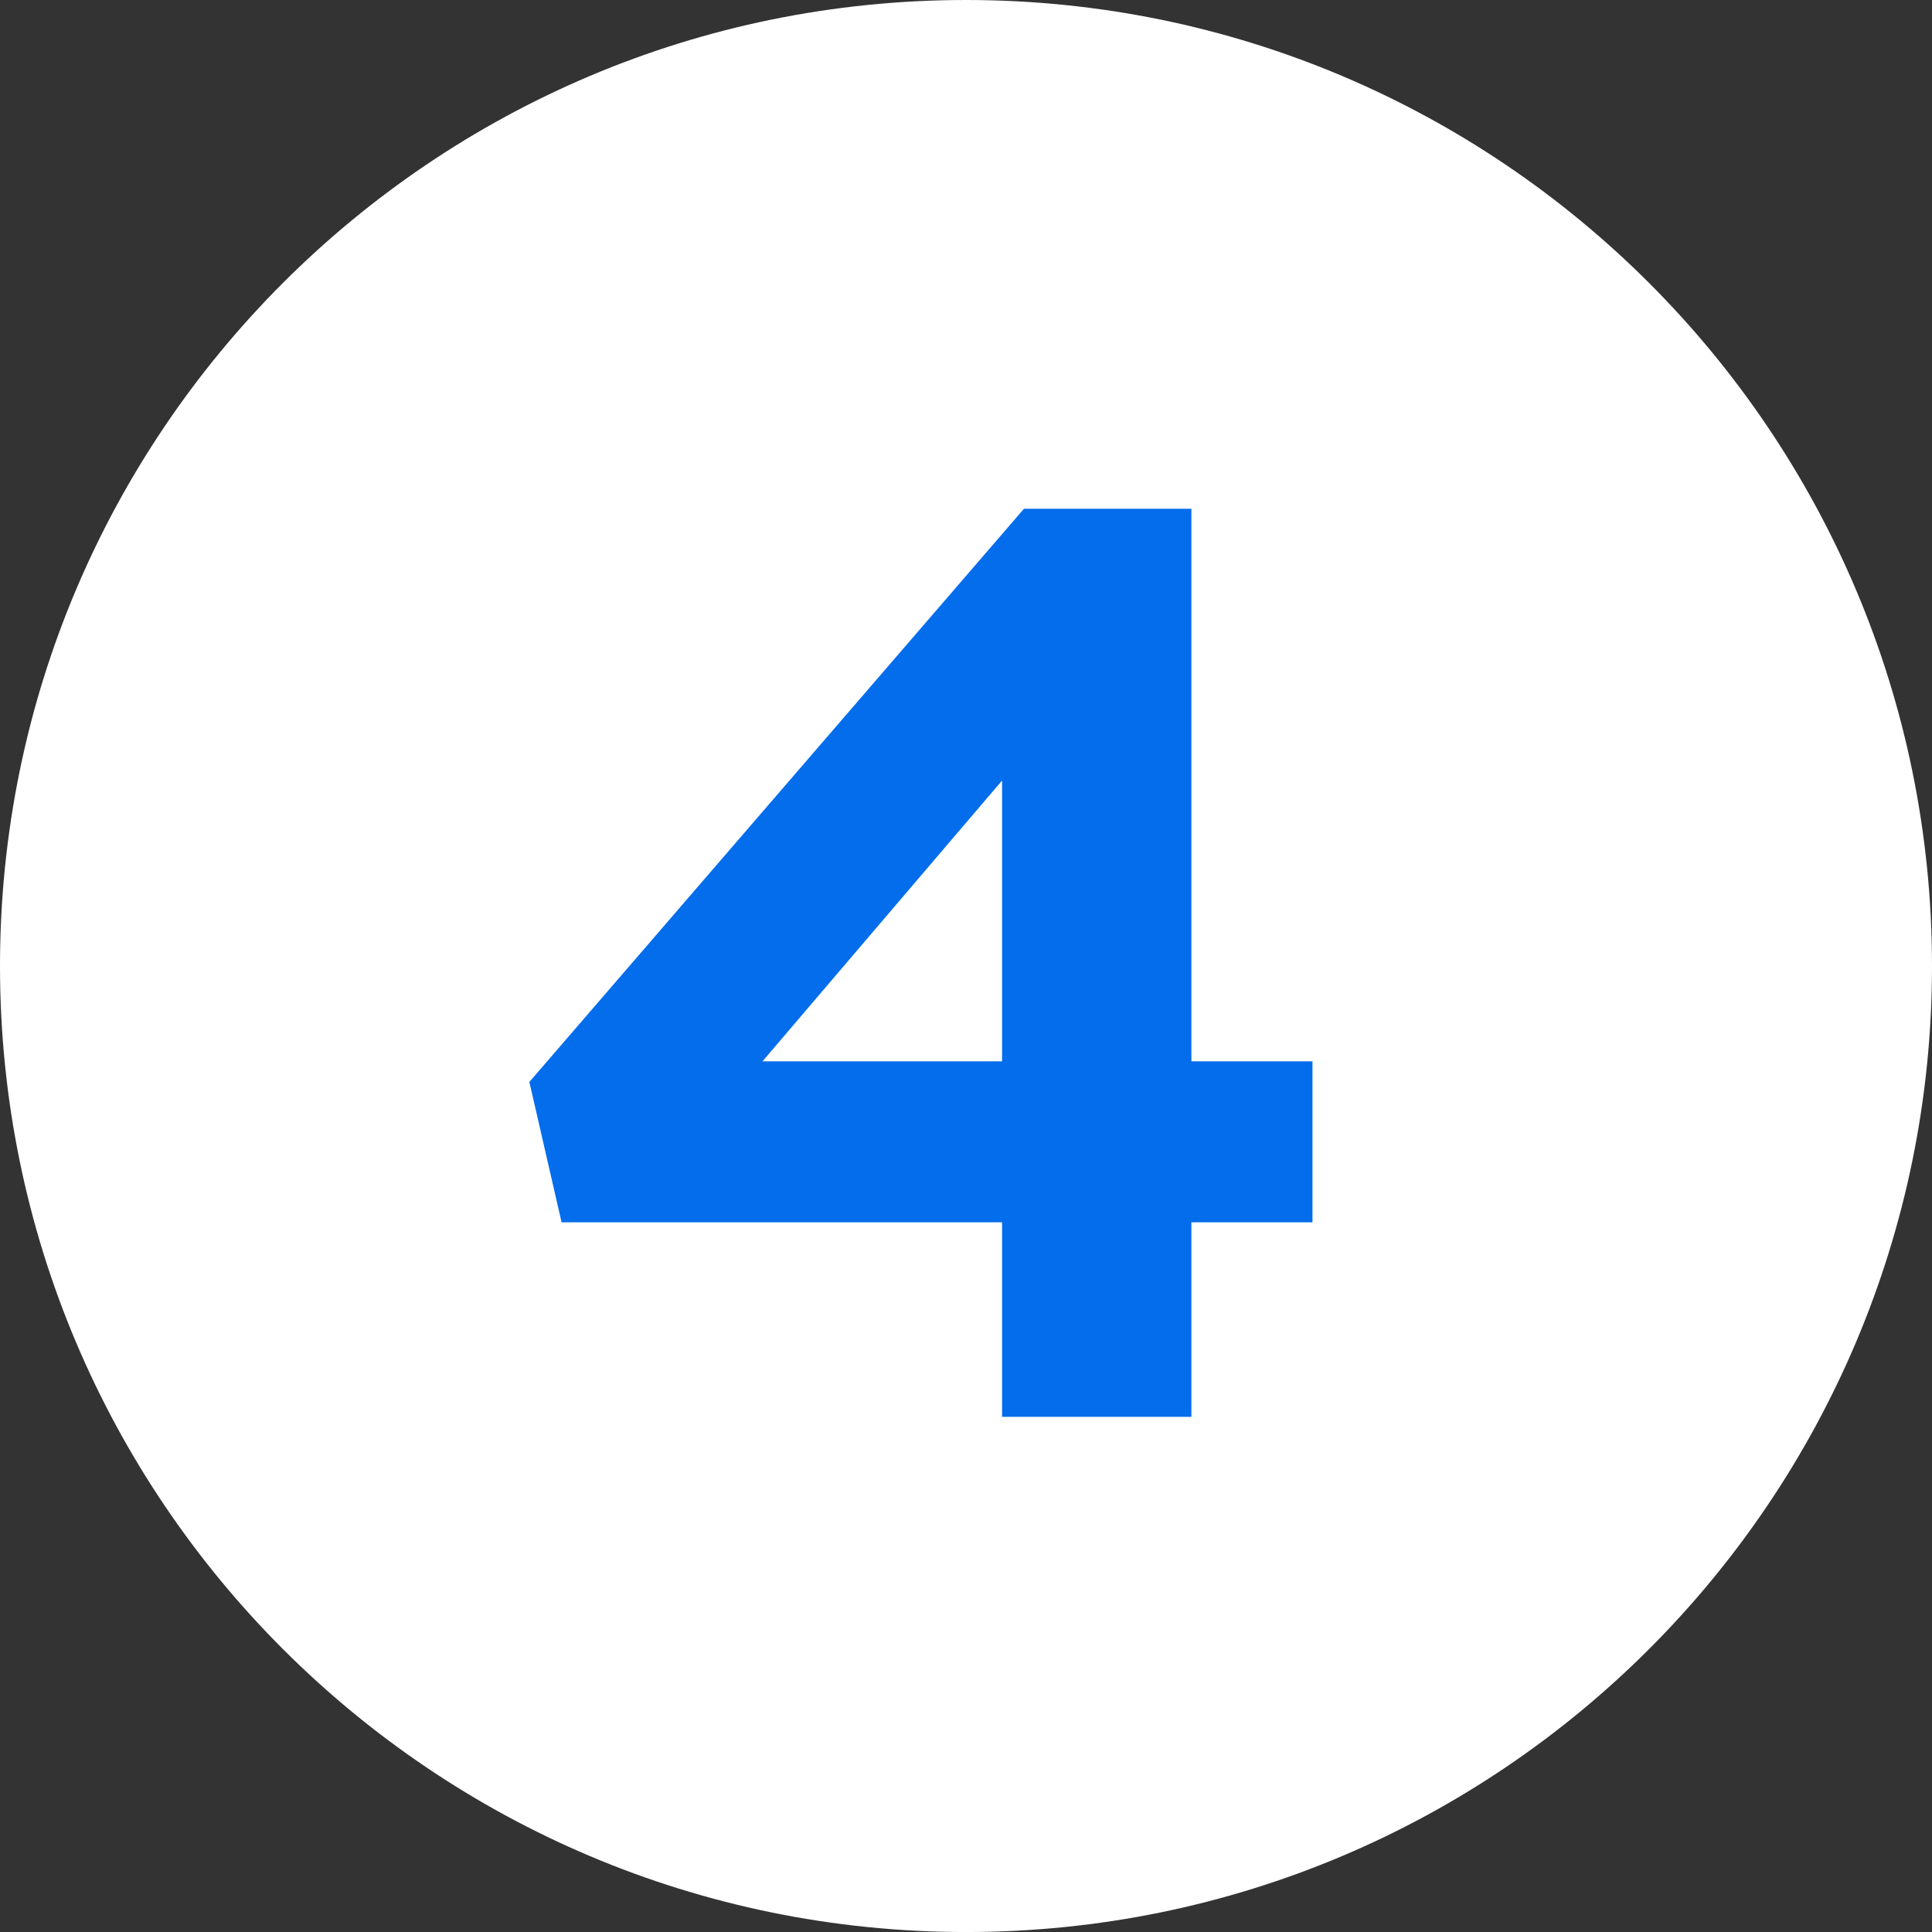 <?xml version="1.0" encoding="UTF-8"?> <svg xmlns="http://www.w3.org/2000/svg" width="75" height="75" viewBox="0 0 75 75" fill="none"><rect x="0" y="0" width="75" height="75" fill="#333333" stroke="none"/> <path d="M75 37.501C75 58.211 58.211 75.001 37.5 75.001C16.789 75.001 0 58.211 0 37.501C0 16.79 16.789 0 37.5 0C58.211 0 75 16.79 75 37.501Z" fill="white"></path> <path d="M38.9 55.001V47.45H21.8L20.55 42.001L39.75 19.75H46.25V41.2H50.95V47.45H46.25V55.001H38.9ZM29.6 41.2H38.9V30.3L29.6 41.2Z" fill="#046DEC"></path> </svg> 